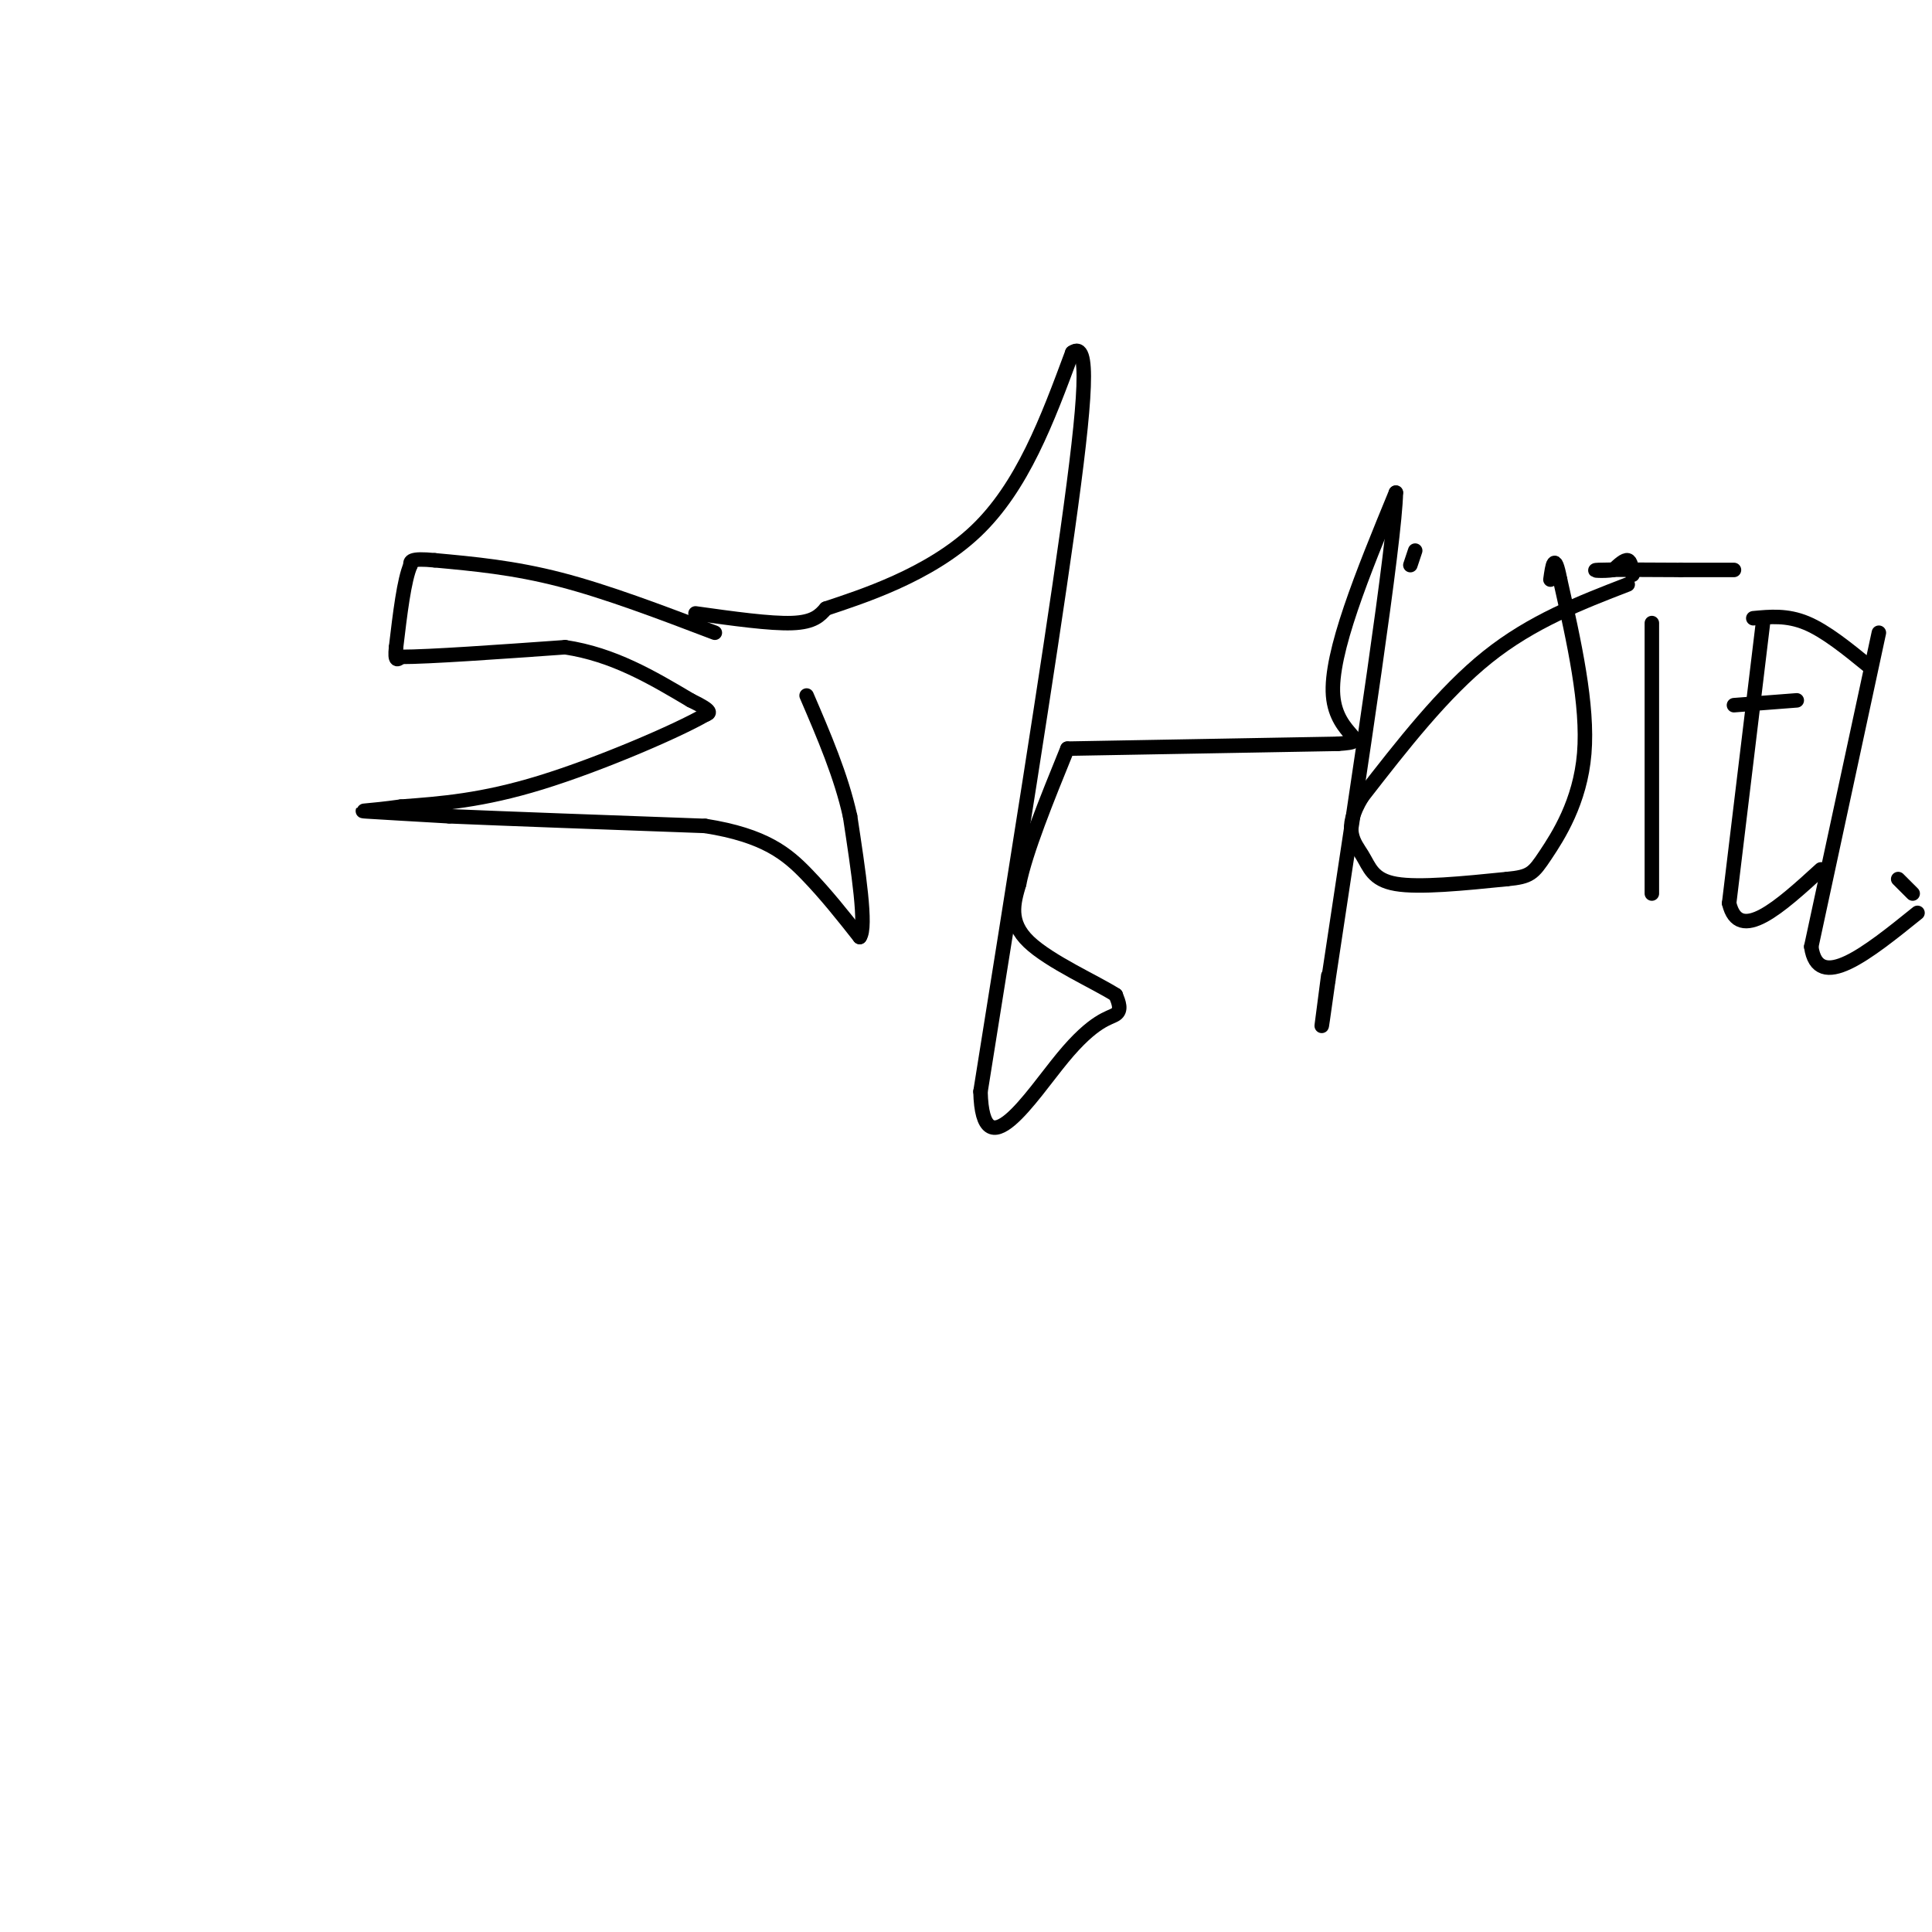 <svg viewBox='0 0 400 400' version='1.1' xmlns='http://www.w3.org/2000/svg' xmlns:xlink='http://www.w3.org/1999/xlink'><g fill='none' stroke='#000000' stroke-width='3' stroke-linecap='round' stroke-linejoin='round'><path d='M148,131c-11.167,-4.250 -22.333,-8.500 -32,-11c-9.667,-2.500 -17.833,-3.250 -26,-4'/><path d='M90,116c-5.167,-0.500 -5.083,0.250 -5,1'/><path d='M85,117c-1.333,3.000 -2.167,10.000 -3,17'/><path d='M82,134c-0.333,3.167 0.333,2.583 1,2'/><path d='M83,136c5.833,0.000 19.917,-1.000 34,-2'/><path d='M117,134c10.000,1.500 18.000,6.250 26,11'/><path d='M143,145c4.833,2.333 3.917,2.667 3,3'/><path d='M146,148c-5.800,3.356 -21.800,10.244 -34,14c-12.200,3.756 -20.600,4.378 -29,5'/><path d='M83,167c-6.822,0.956 -9.378,0.844 -7,1c2.378,0.156 9.689,0.578 17,1'/><path d='M93,169c11.667,0.500 32.333,1.250 53,2'/><path d='M146,171c12.422,1.956 16.978,5.844 21,10c4.022,4.156 7.511,8.578 11,13'/><path d='M178,194c1.500,-2.000 -0.250,-13.500 -2,-25'/><path d='M176,169c-1.833,-8.333 -5.417,-16.667 -9,-25'/><path d='M144,127c7.750,1.083 15.500,2.167 20,2c4.500,-0.167 5.750,-1.583 7,-3'/><path d='M171,126c7.089,-2.378 21.311,-6.822 31,-16c9.689,-9.178 14.844,-23.089 20,-37'/><path d='M222,73c3.689,-2.689 2.911,9.089 -1,37c-3.911,27.911 -10.956,71.956 -18,116'/><path d='M203,226c0.405,16.857 10.417,1.000 17,-7c6.583,-8.000 9.738,-8.143 11,-9c1.262,-0.857 0.631,-2.429 0,-4'/><path d='M231,206c-3.911,-2.533 -13.689,-6.867 -18,-11c-4.311,-4.133 -3.156,-8.067 -2,-12'/><path d='M211,183c1.333,-6.667 5.667,-17.333 10,-28'/><path d='M221,155c0.000,0.000 56.000,-1.000 56,-1'/><path d='M277,154c7.911,-0.511 -0.311,-1.289 -1,-10c-0.689,-8.711 6.156,-25.356 13,-42'/><path d='M289,102c-0.167,9.833 -7.083,55.417 -14,101'/><path d='M275,203c-2.333,16.667 -1.167,7.833 0,-1'/><path d='M293,114c0.000,0.000 -1.000,3.000 -1,3'/><path d='M337,121c-9.917,3.833 -19.833,7.667 -29,15c-9.167,7.333 -17.583,18.167 -26,29'/><path d='M282,165c-4.167,6.833 -1.583,9.417 0,12c1.583,2.583 2.167,5.167 7,6c4.833,0.833 13.917,-0.083 23,-1'/><path d='M312,182c4.833,-0.464 5.417,-1.125 8,-5c2.583,-3.875 7.167,-10.964 8,-21c0.833,-10.036 -2.083,-23.018 -5,-36'/><path d='M323,120c-1.167,-6.000 -1.583,-3.000 -2,0'/><path d='M342,185c0.000,0.000 0.000,-56.000 0,-56'/><path d='M338,119c-0.167,-1.417 -0.333,-2.833 -1,-3c-0.667,-0.167 -1.833,0.917 -3,2'/><path d='M334,118c-1.889,0.311 -5.111,0.089 -3,0c2.111,-0.089 9.556,-0.044 17,0'/><path d='M348,118c4.667,0.000 7.833,0.000 11,0'/><path d='M365,129c0.000,0.000 -7.000,58.000 -7,58'/><path d='M358,187c2.000,8.500 10.500,0.750 19,-7'/><path d='M359,146c0.000,0.000 13.000,-1.000 13,-1'/><path d='M363,128c3.500,-0.333 7.000,-0.667 11,1c4.000,1.667 8.500,5.333 13,9'/><path d='M389,131c0.000,0.000 -14.000,65.000 -14,65'/><path d='M375,196c1.333,9.667 11.667,1.333 22,-7'/><path d='M396,185c0.000,0.000 -3.000,-3.000 -3,-3'/></g>
</svg>